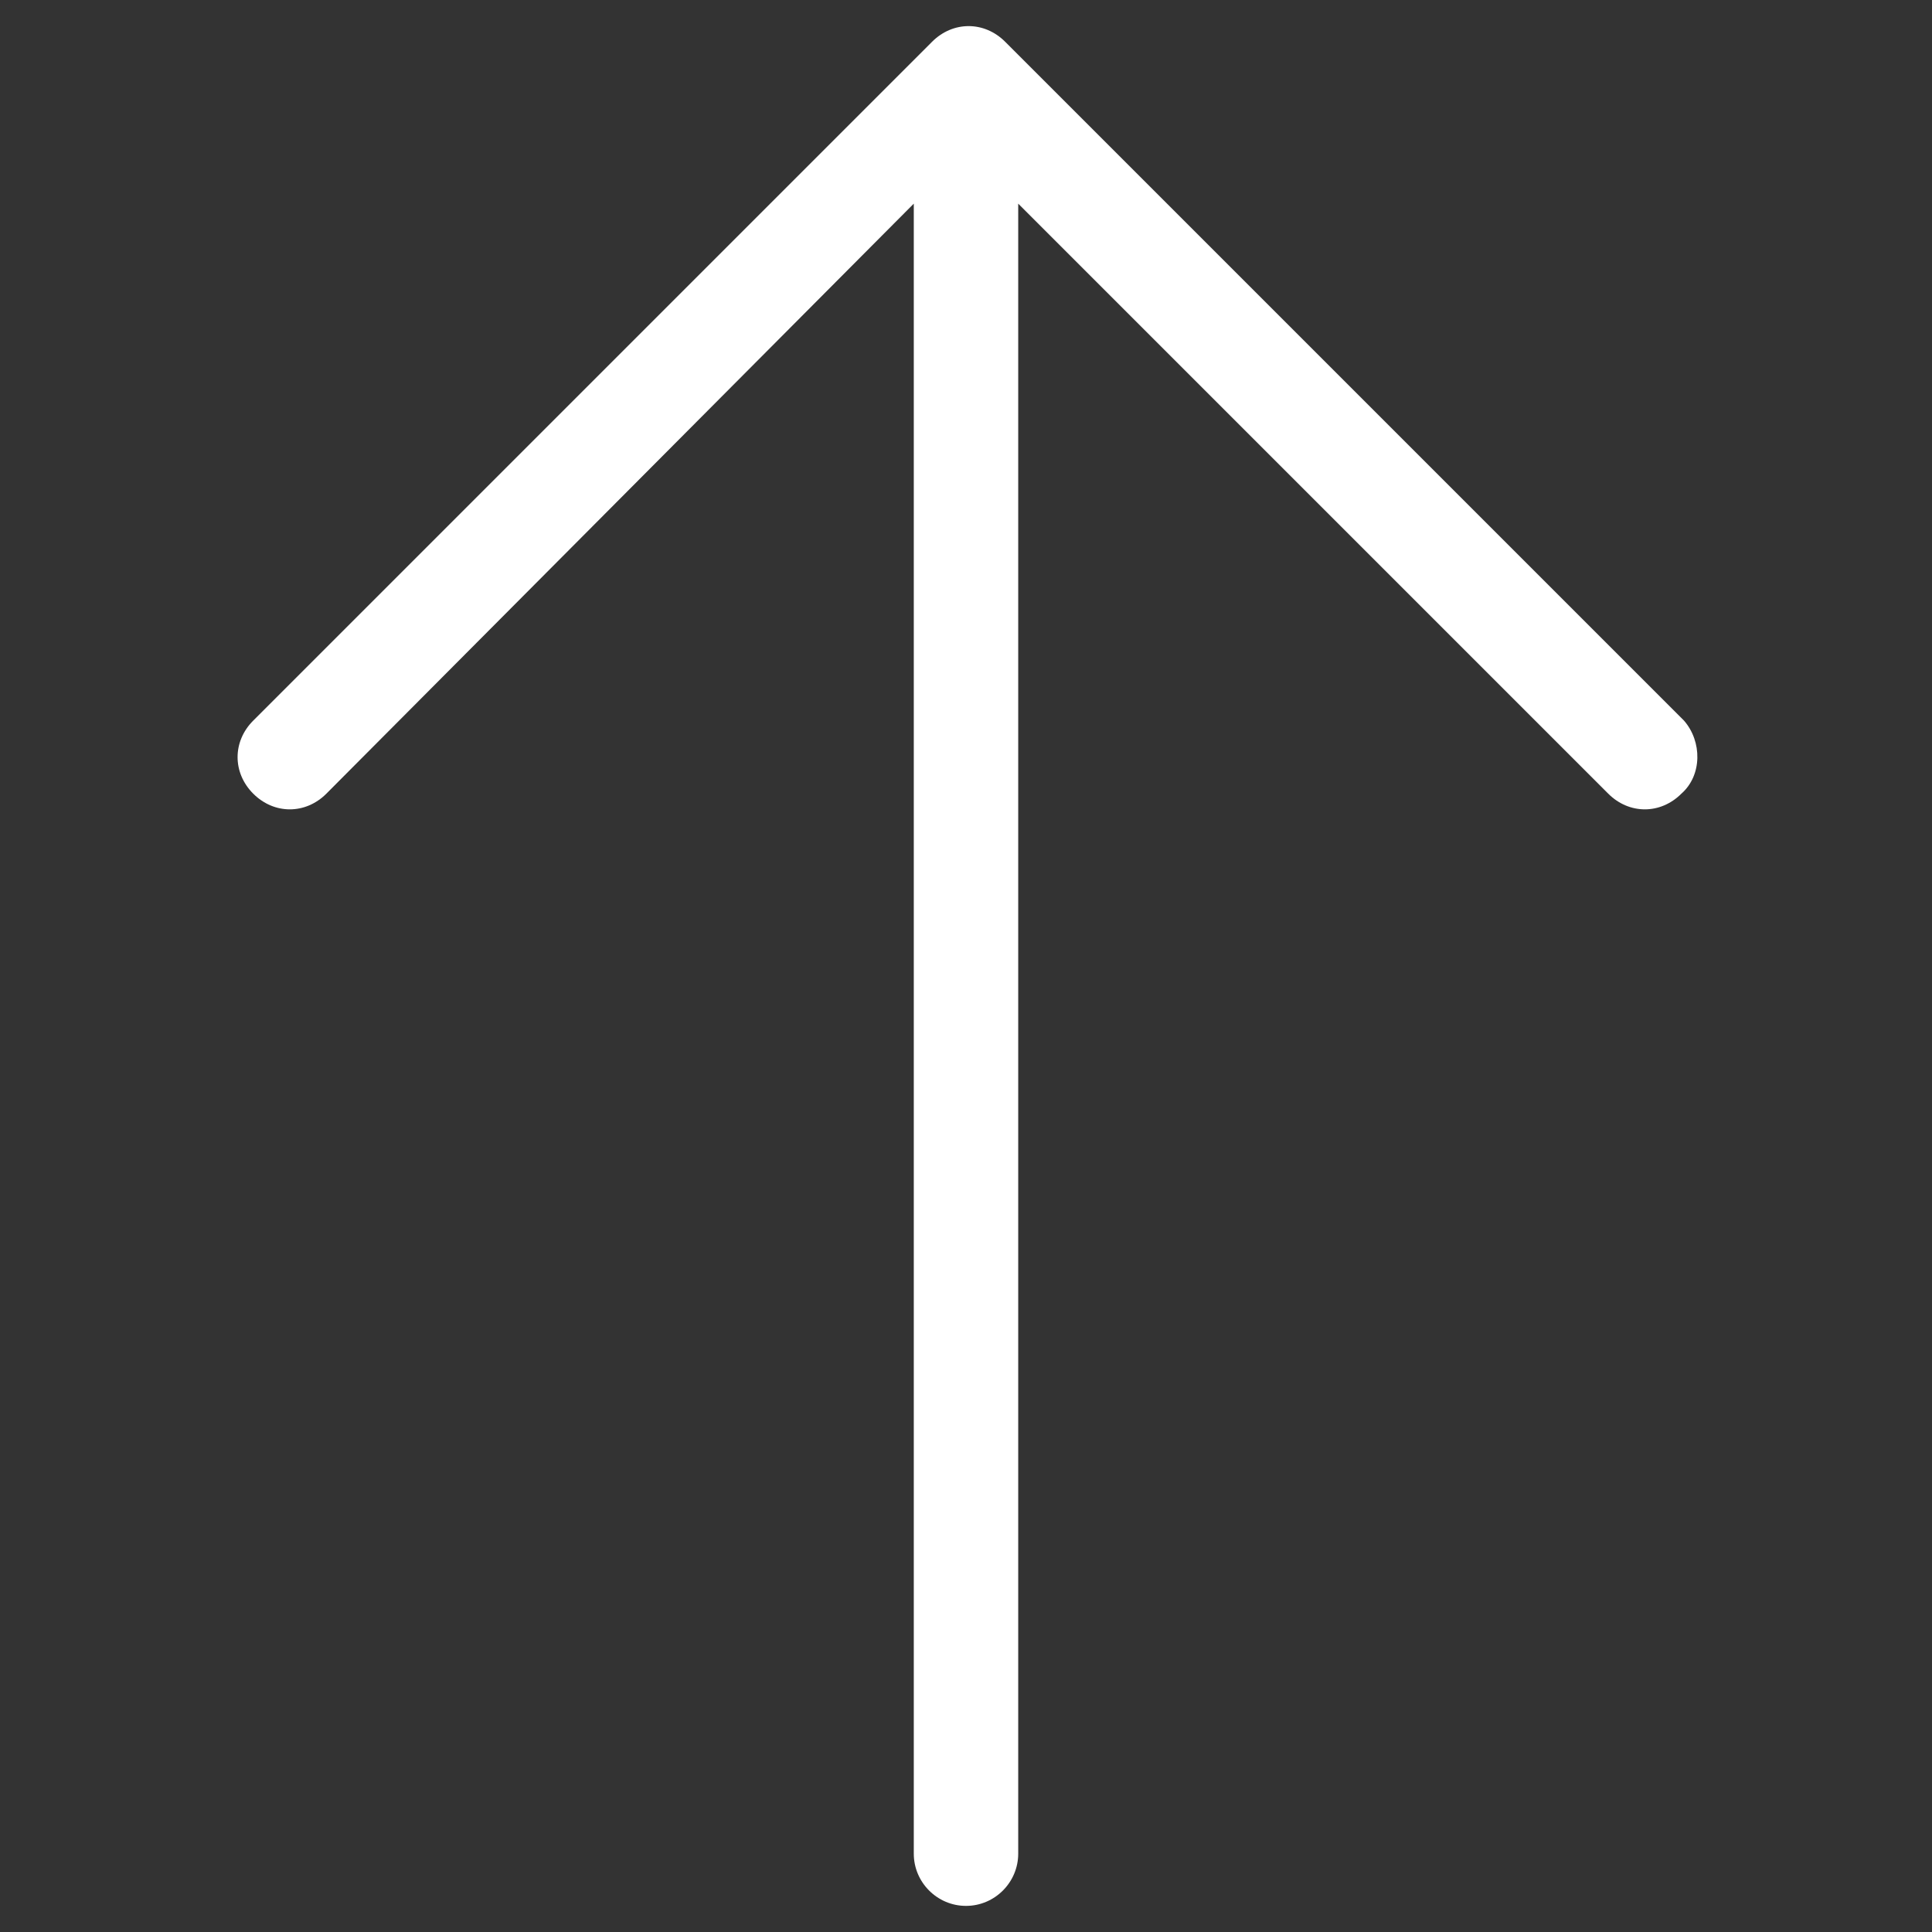<svg xmlns="http://www.w3.org/2000/svg" version="1.1" xmlns:xlink="http://www.w3.org/1999/xlink" width="512" height="512" x="0" y="0" viewBox="0 0 74 74" style="enable-background:new 0 0 512 512" xml:space="preserve" class=""><rect x="0" y="0" width="74" height="74" fill="#333333" stroke="none"/><g><path fill="#ffffff" d="m64.5 27.6-26-26c-.8-.8-2-.8-2.8 0l-26 26c-.8.8-.8 2 0 2.8s2 .8 2.8 0L35 7.8V71c0 1.1.9 2 2 2s2-.9 2-2V7.8l22.6 22.6c.4.4.9.6 1.4.6s1-.2 1.4-.6c.8-.7.8-2 .1-2.8z" opacity="1" data-original="#faaf22" class=""></path></g></svg>